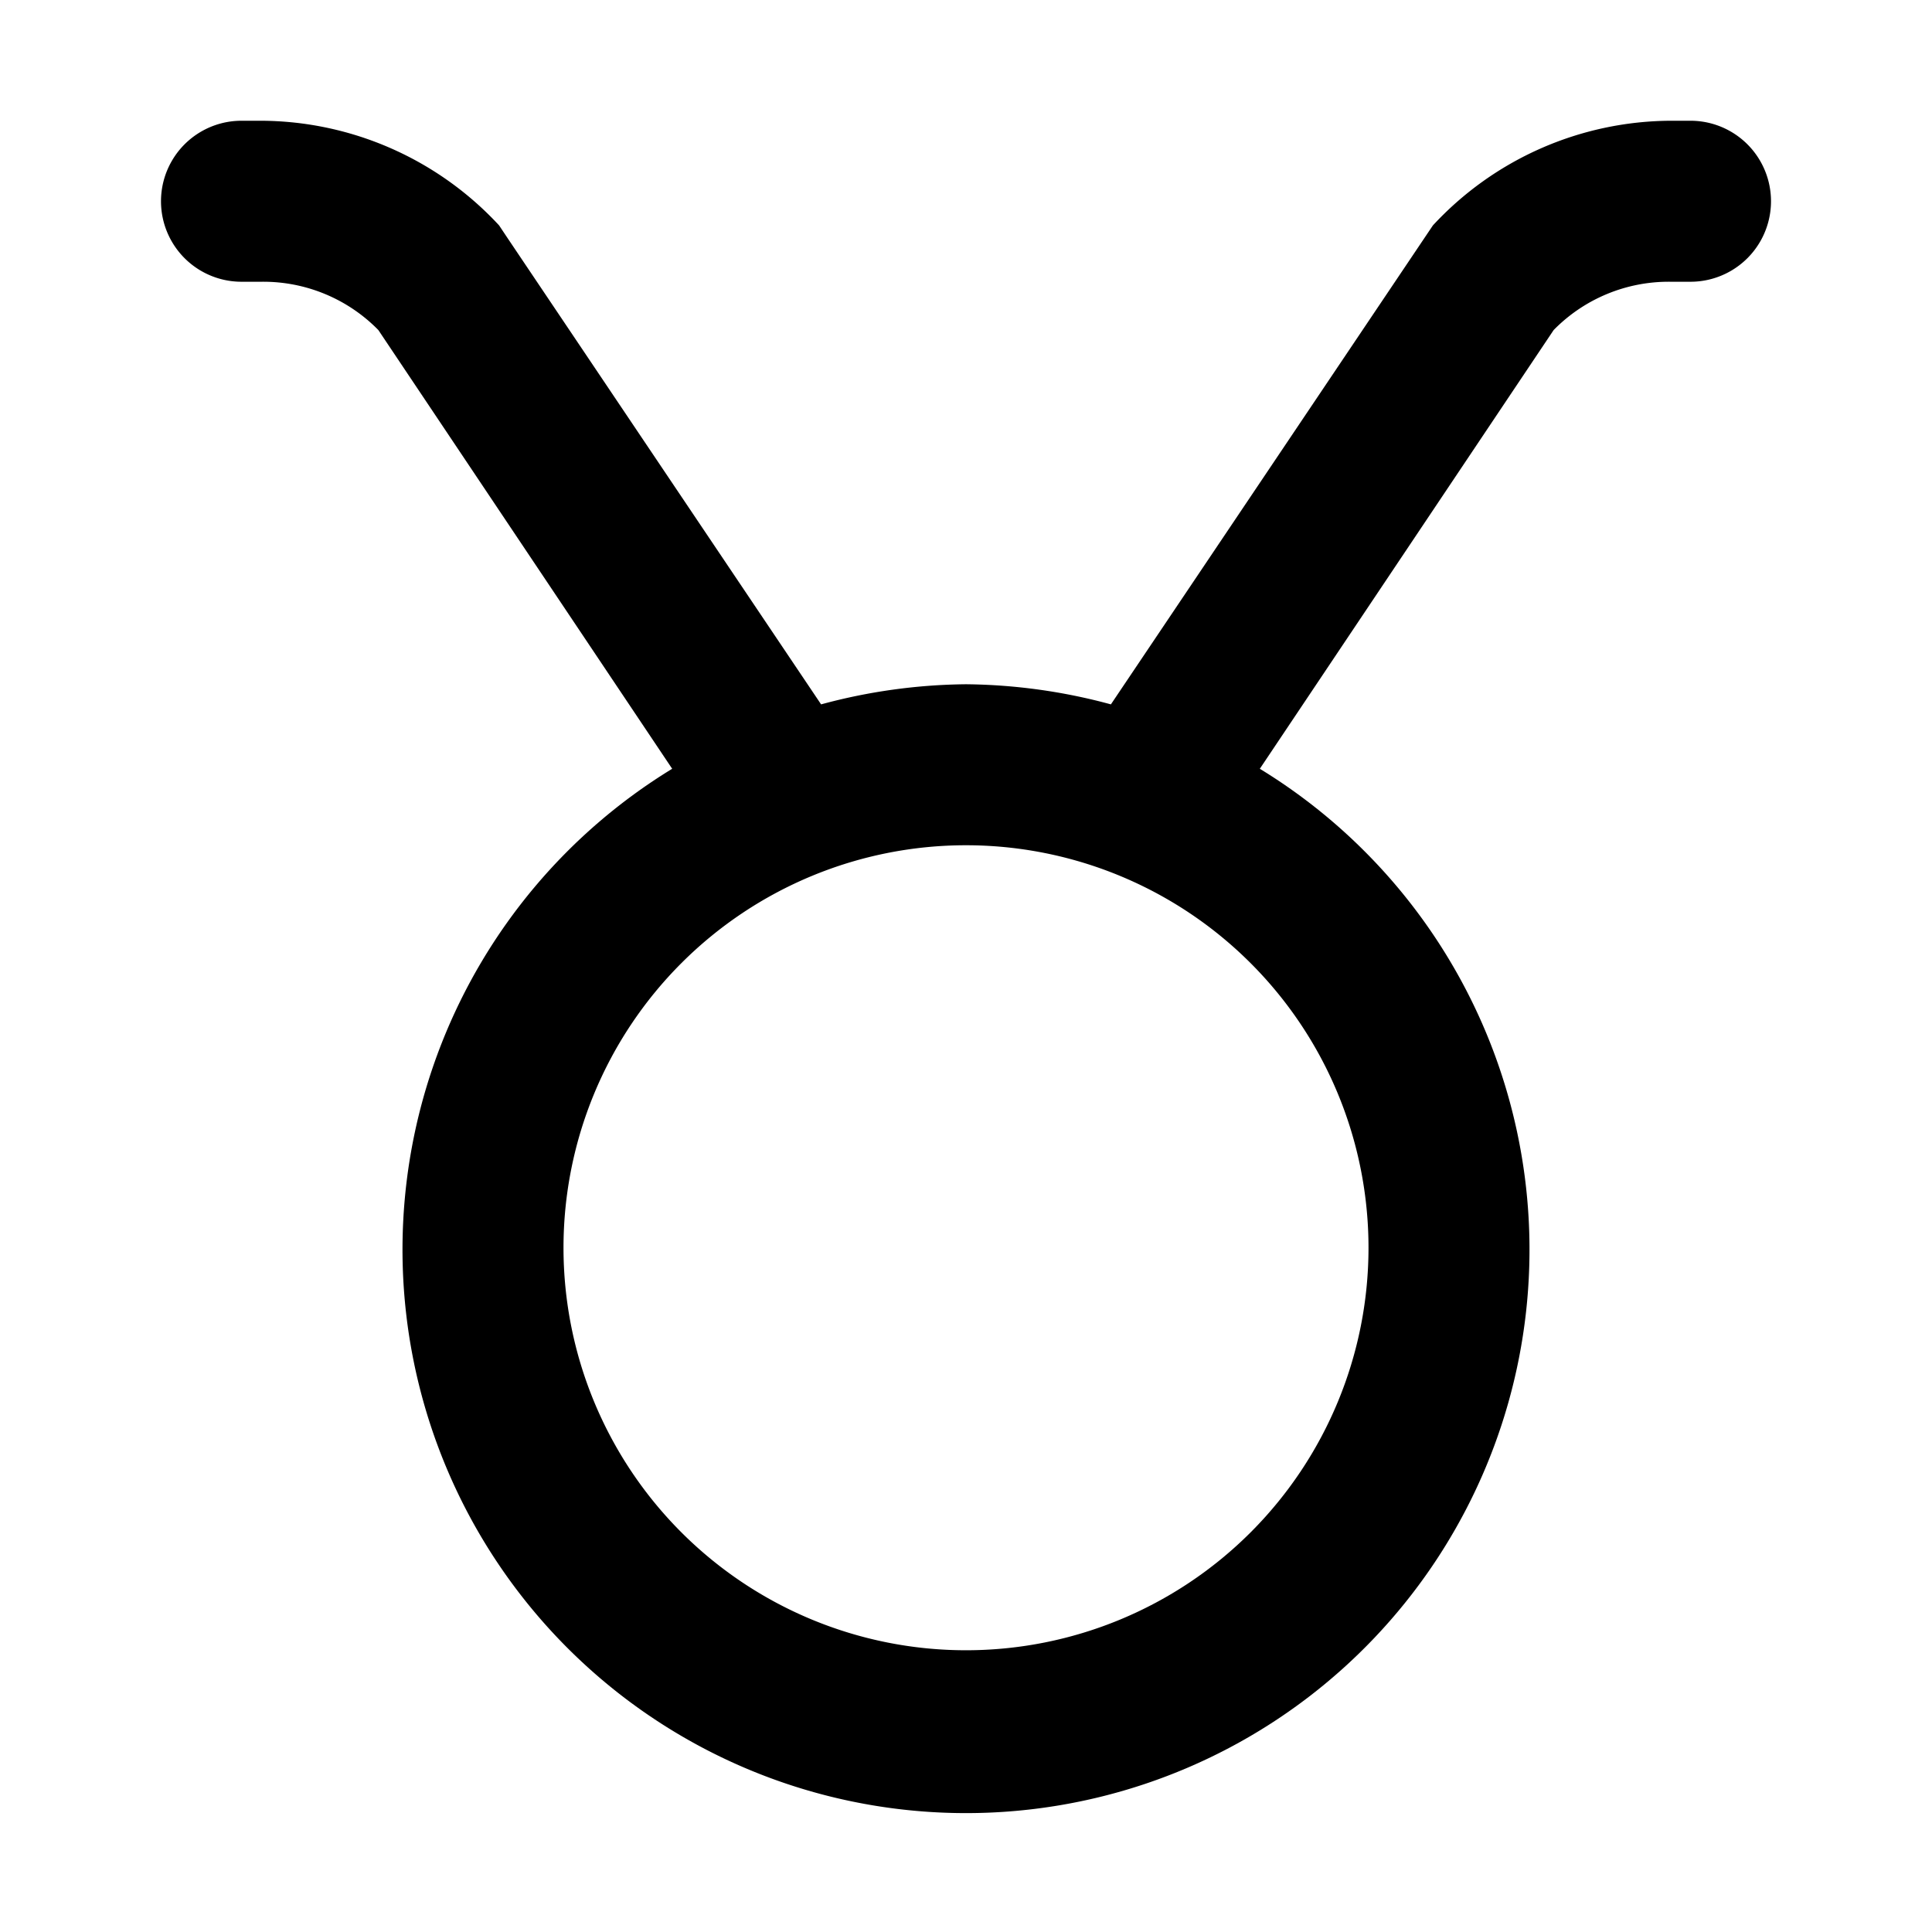 <?xml version="1.0" encoding="utf-8"?>
<svg width="800px" height="800px" viewBox="0 0 48 48" xmlns="http://www.w3.org/2000/svg">
  <g id="Layer_2" data-name="Layer 2">
    <g id="invisible_box" data-name="invisible box">
      <rect width="48" height="48" fill="none"/>
    </g>
    <g id="Horoscope">
      <path d="M42,3h-.5a8.1,8.1,0,0,0-5.9,2.6l-8,11.9A14.2,14.2,0,0,0,24,17a14.2,14.2,0,0,0-3.6.5L12.6,5.9l-.2-.3A8.1,8.1,0,0,0,6.5,3H6A2,2,0,0,0,6,7h.5A4,4,0,0,1,9.4,8.2l7.3,10.9a14,14,0,1,0,14.6,0L38.6,8.2A4,4,0,0,1,41.5,7H42a2,2,0,0,0,0-4ZM34,31A10,10,0,1,1,24,21,10,10,0,0,1,34,31Z"/>
    </g>
  </g>
</svg>